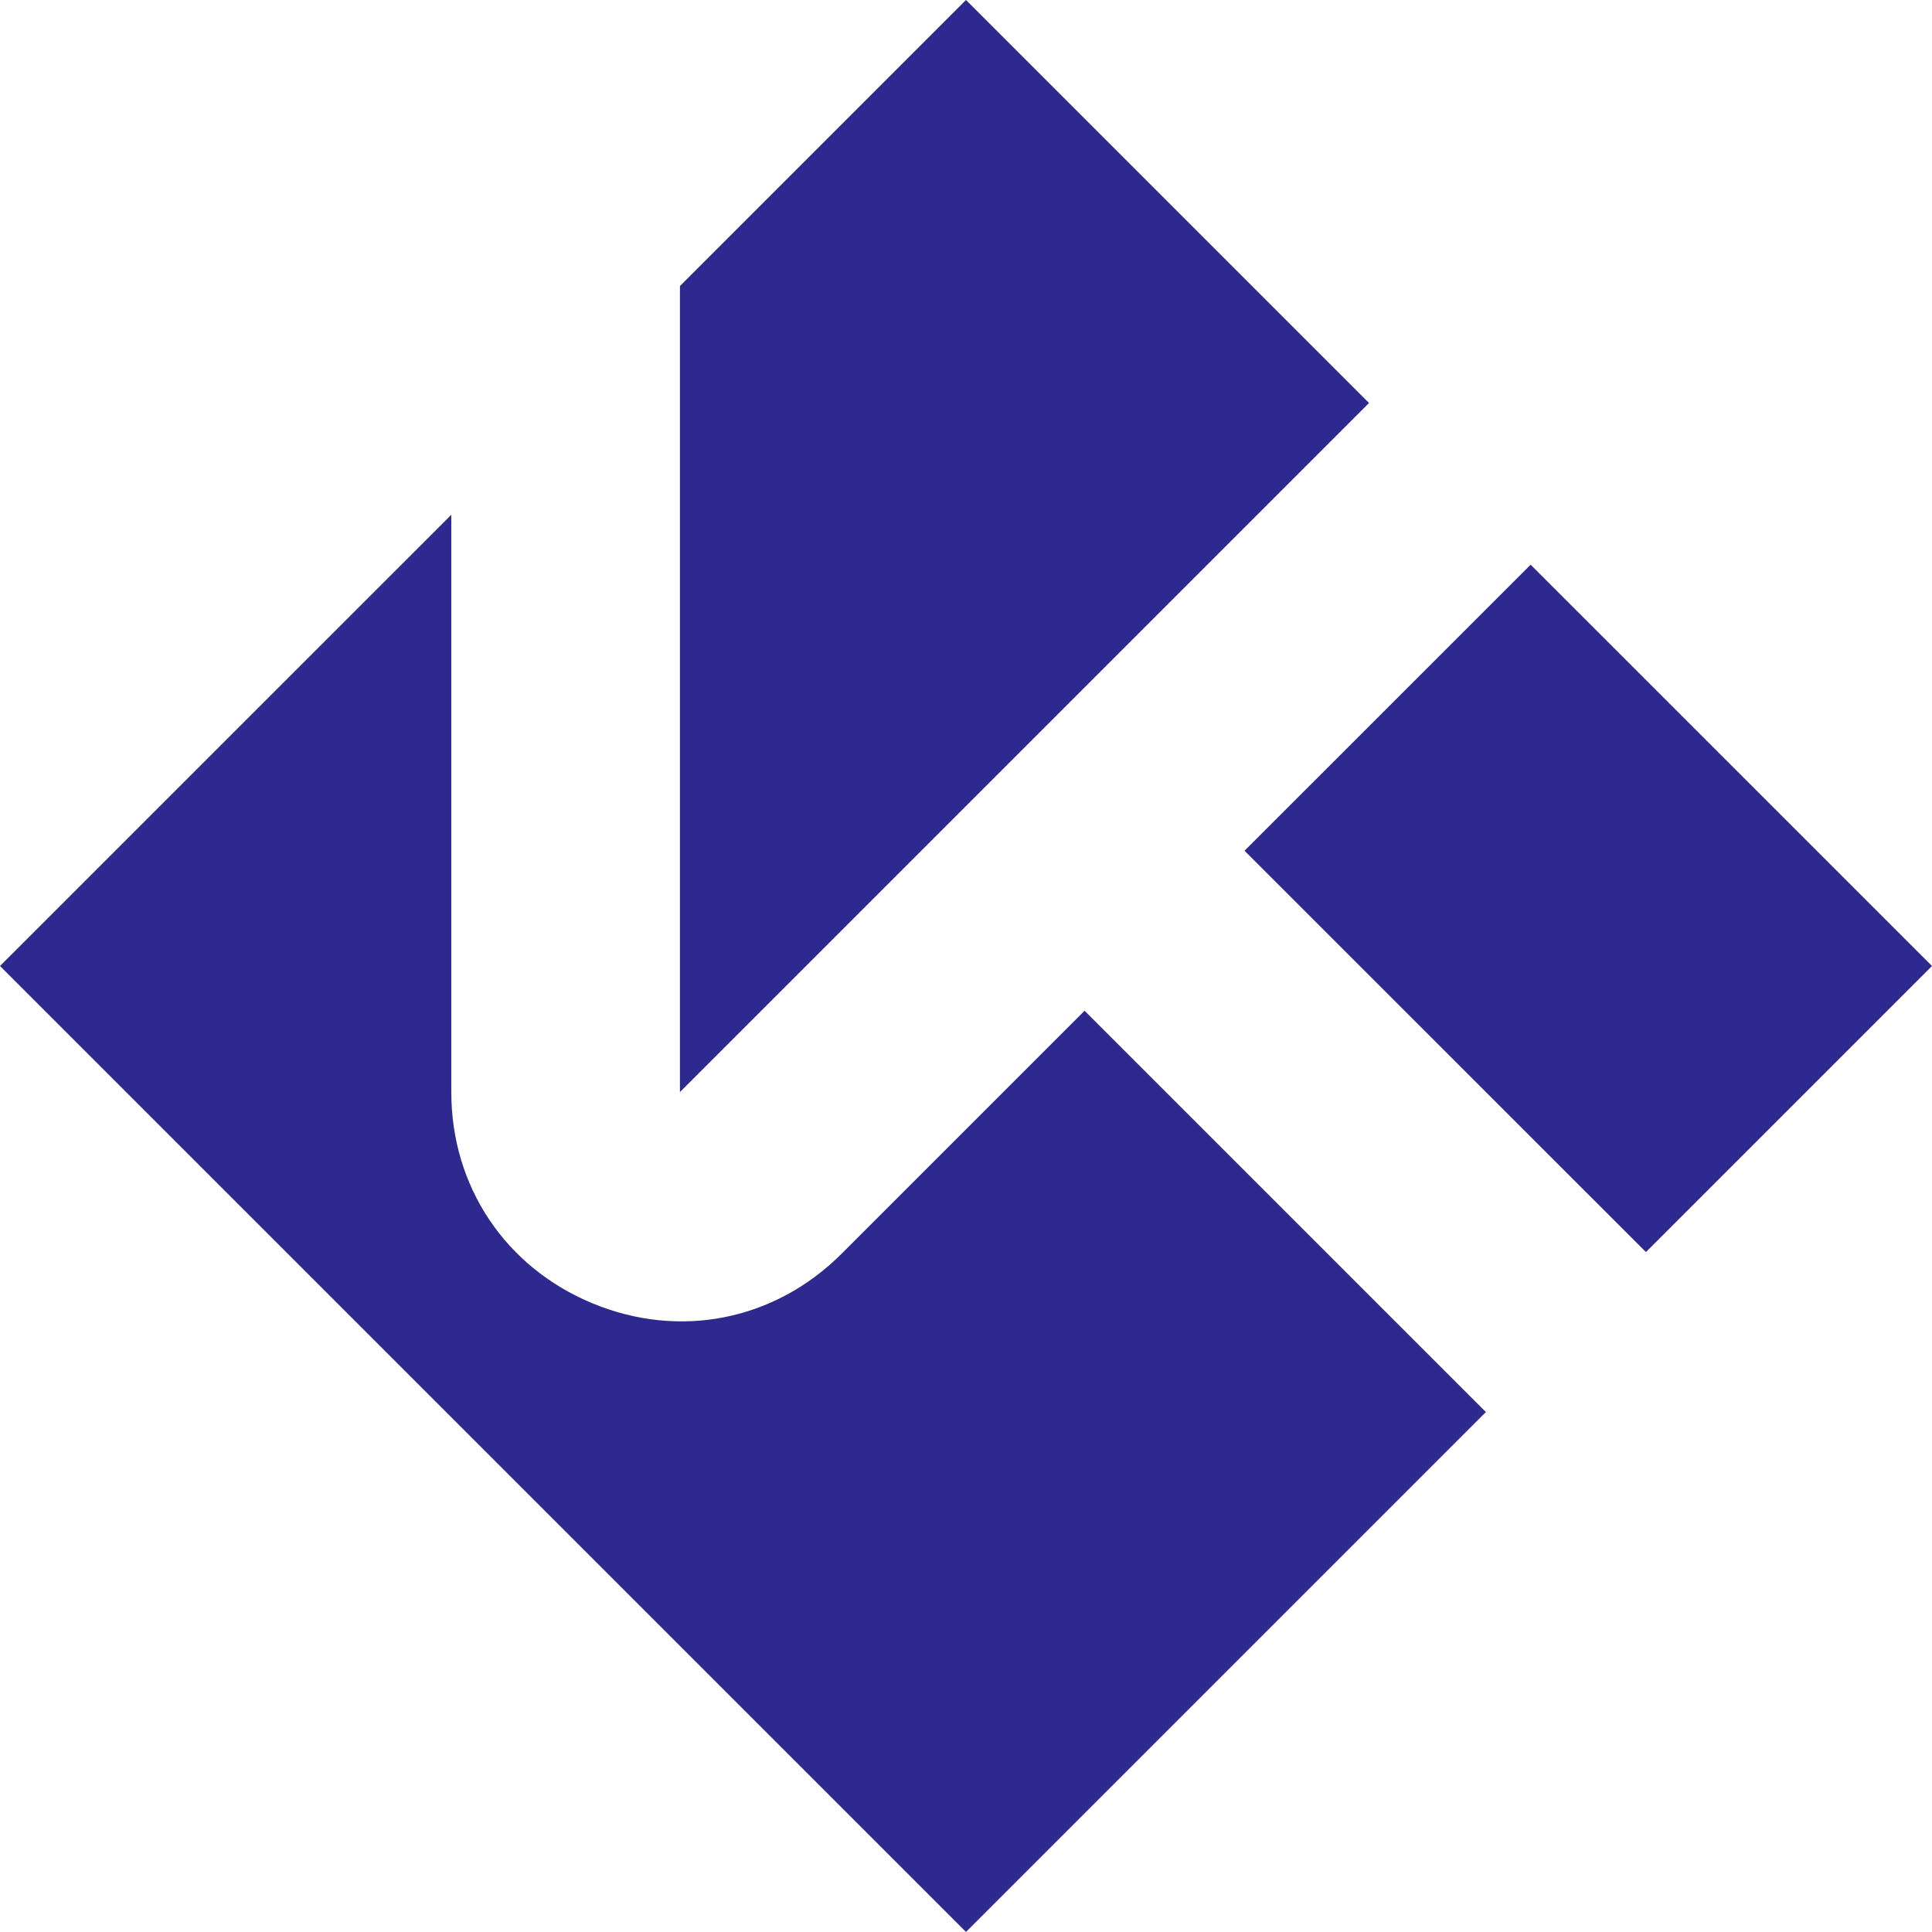 <?xml version="1.0" encoding="utf-8"?>
<!-- Generator: Adobe Illustrator 16.0.0, SVG Export Plug-In . SVG Version: 6.00 Build 0)  -->
<!DOCTYPE svg PUBLIC "-//W3C//DTD SVG 1.1//EN" "http://www.w3.org/Graphics/SVG/1.1/DTD/svg11.dtd">
<svg version="1.1" id="Calque_1" xmlns="http://www.w3.org/2000/svg" xmlns:xlink="http://www.w3.org/1999/xlink" x="0px" y="0px"
	 width="32px" height="31.999px" viewBox="0 0 32 31.999" enable-background="new 0 0 32 31.999" xml:space="preserve">
<g>
	<path fill-rule="evenodd" clip-rule="evenodd" fill="#2E298E" d="M0,16l7.475-7.474v9.562c0,1.563,0.893,2.9,2.338,3.499
		s3.02,0.285,4.126-0.821l4.025-4.025l6.647,6.647L16,31.999L0,16L0,16z M20.613,14.091l4.739-4.738L32,16l-4.738,4.738
		L20.613,14.091L20.613,14.091z"/>
	<polygon fill-rule="evenodd" clip-rule="evenodd" fill="#2E298E" points="16,0 11.262,4.738 11.262,18.088 22.675,6.675 16,0 	"/>
</g>
</svg>
